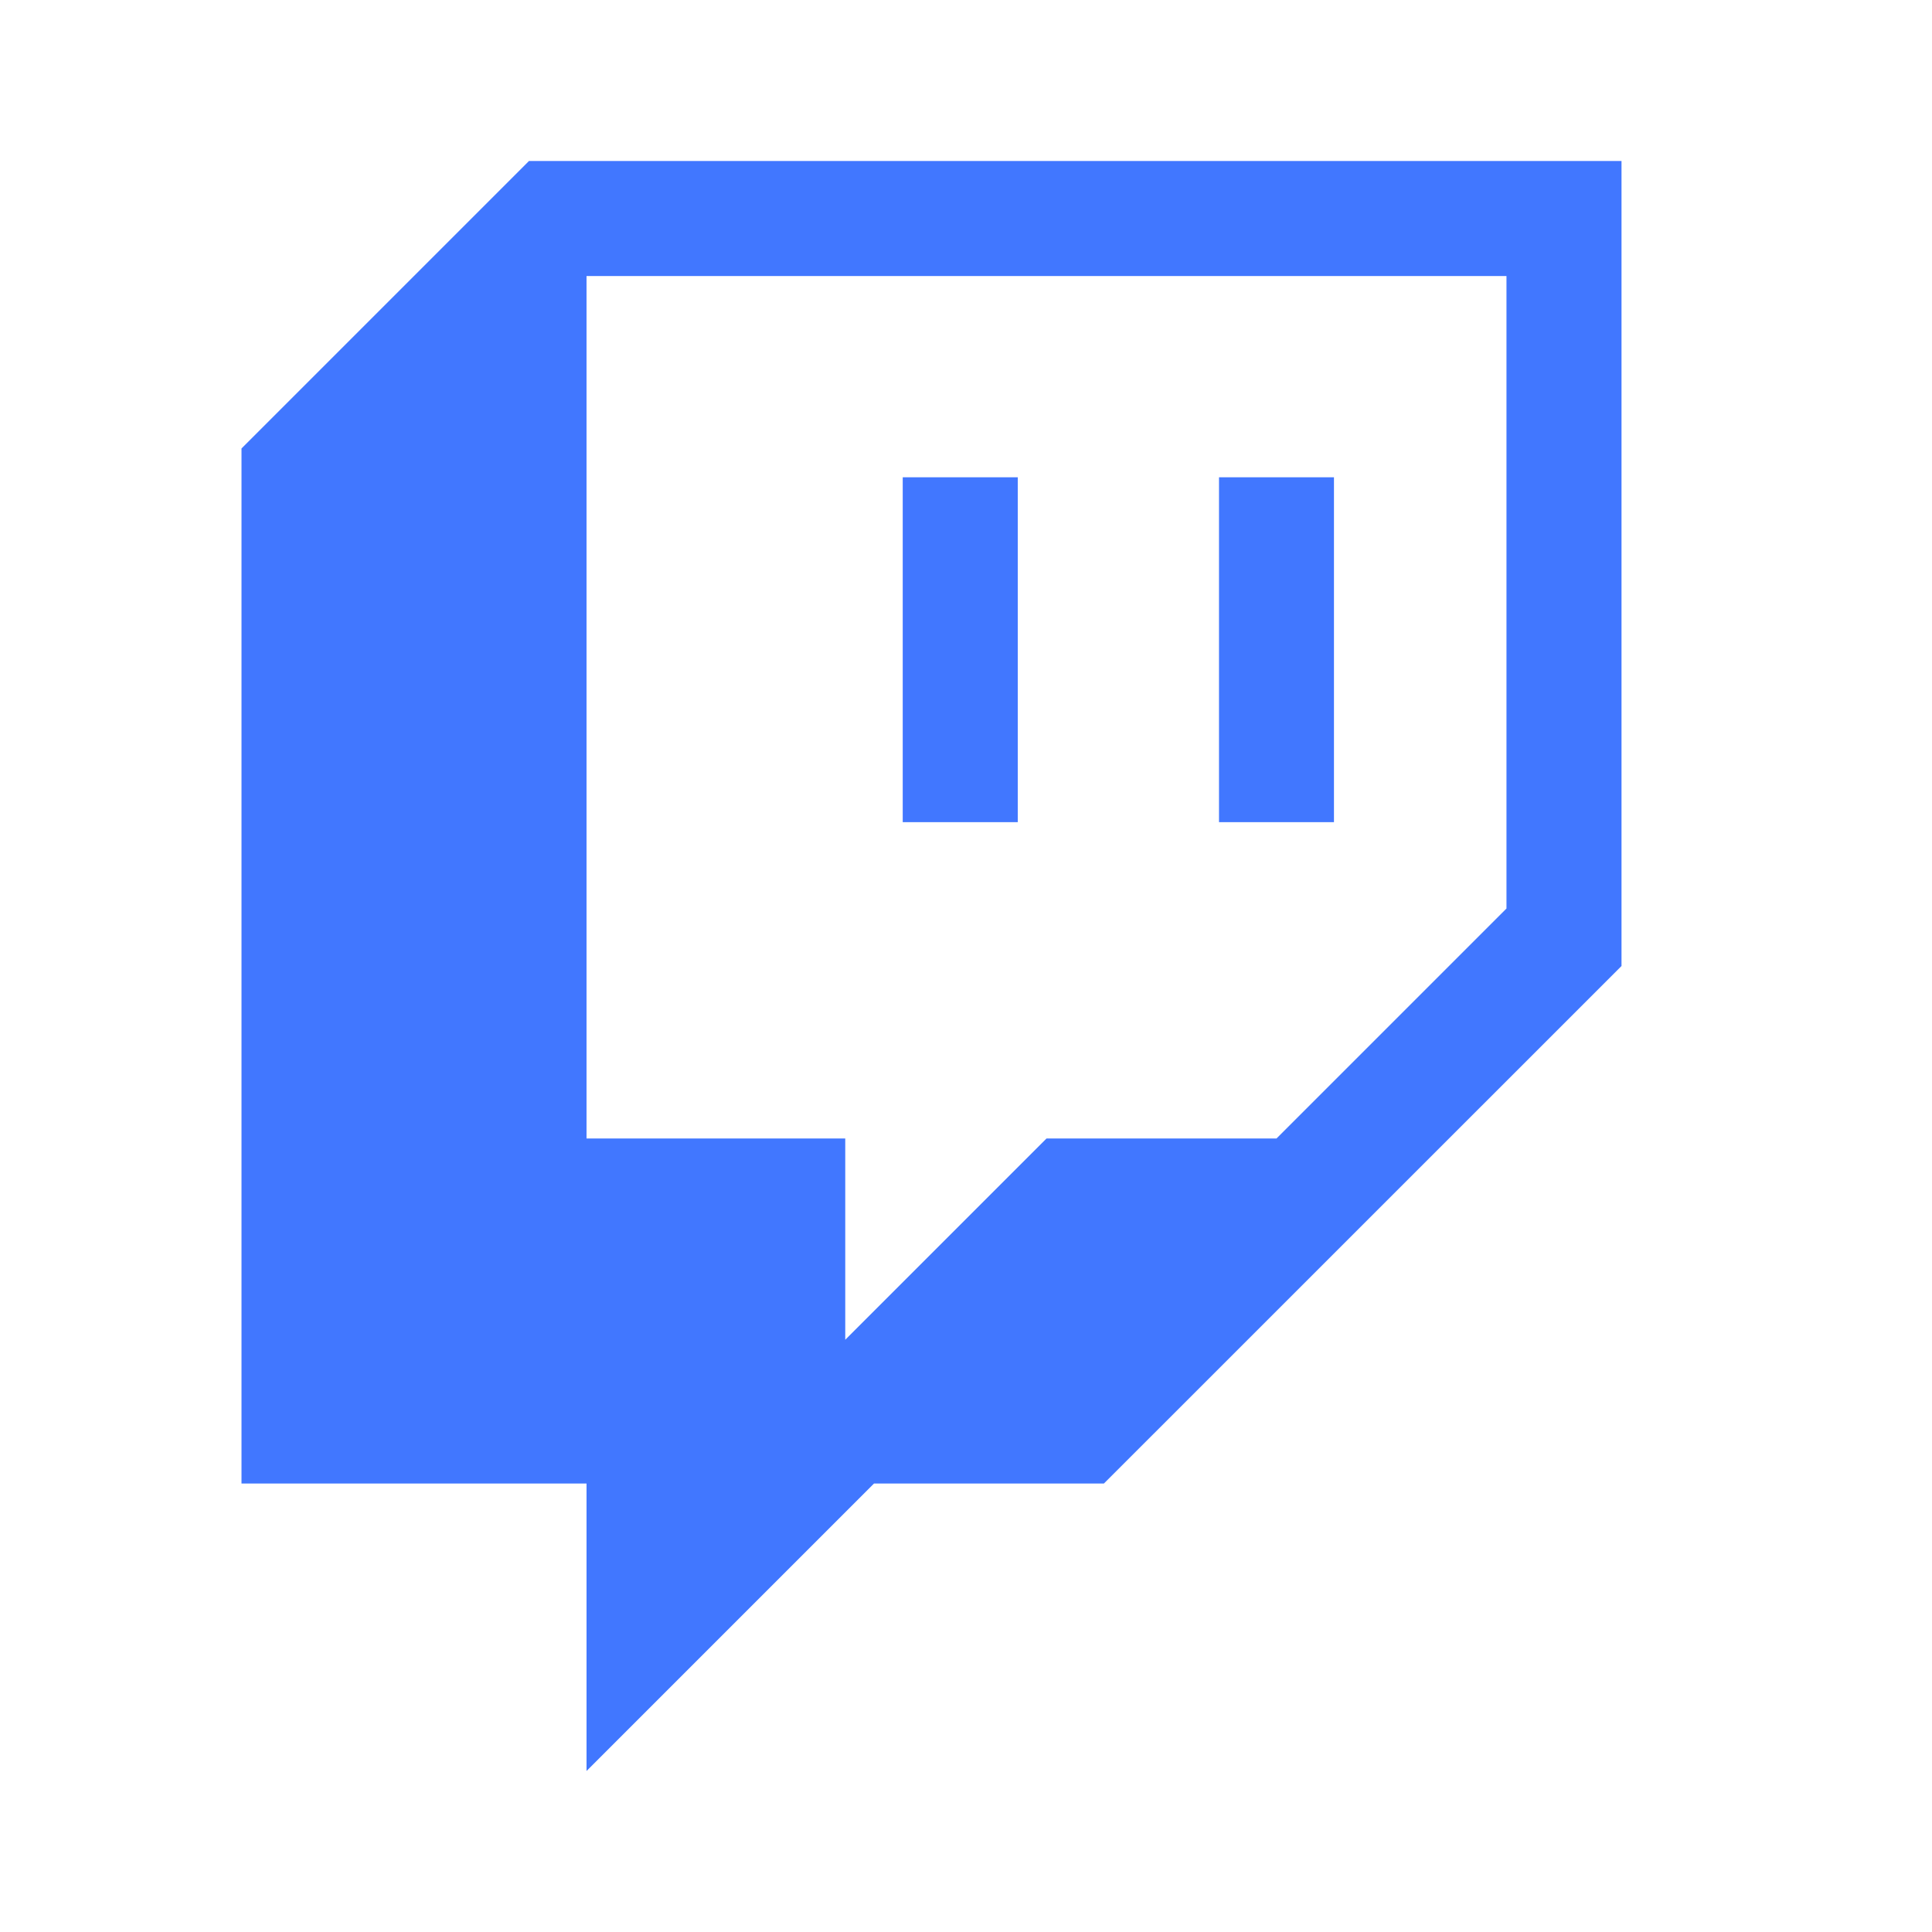 <svg width="24" height="24" viewBox="0 0 24 24" fill="none" xmlns="http://www.w3.org/2000/svg">
<path d="M20.143 2V12L13.713 18.429H10.857L7.286 22V18.429H3V5.571L6.571 2H20.143ZM7.286 3.429V14.143H10.5V16.643L13 14.143H15.857L18.714 11.286V3.429H7.286ZM12.643 5.929V10.213H11.214V5.929H12.643ZM16.571 5.929V10.213H15.143V5.929H16.571Z" fill="#4177FF"/>
</svg>
